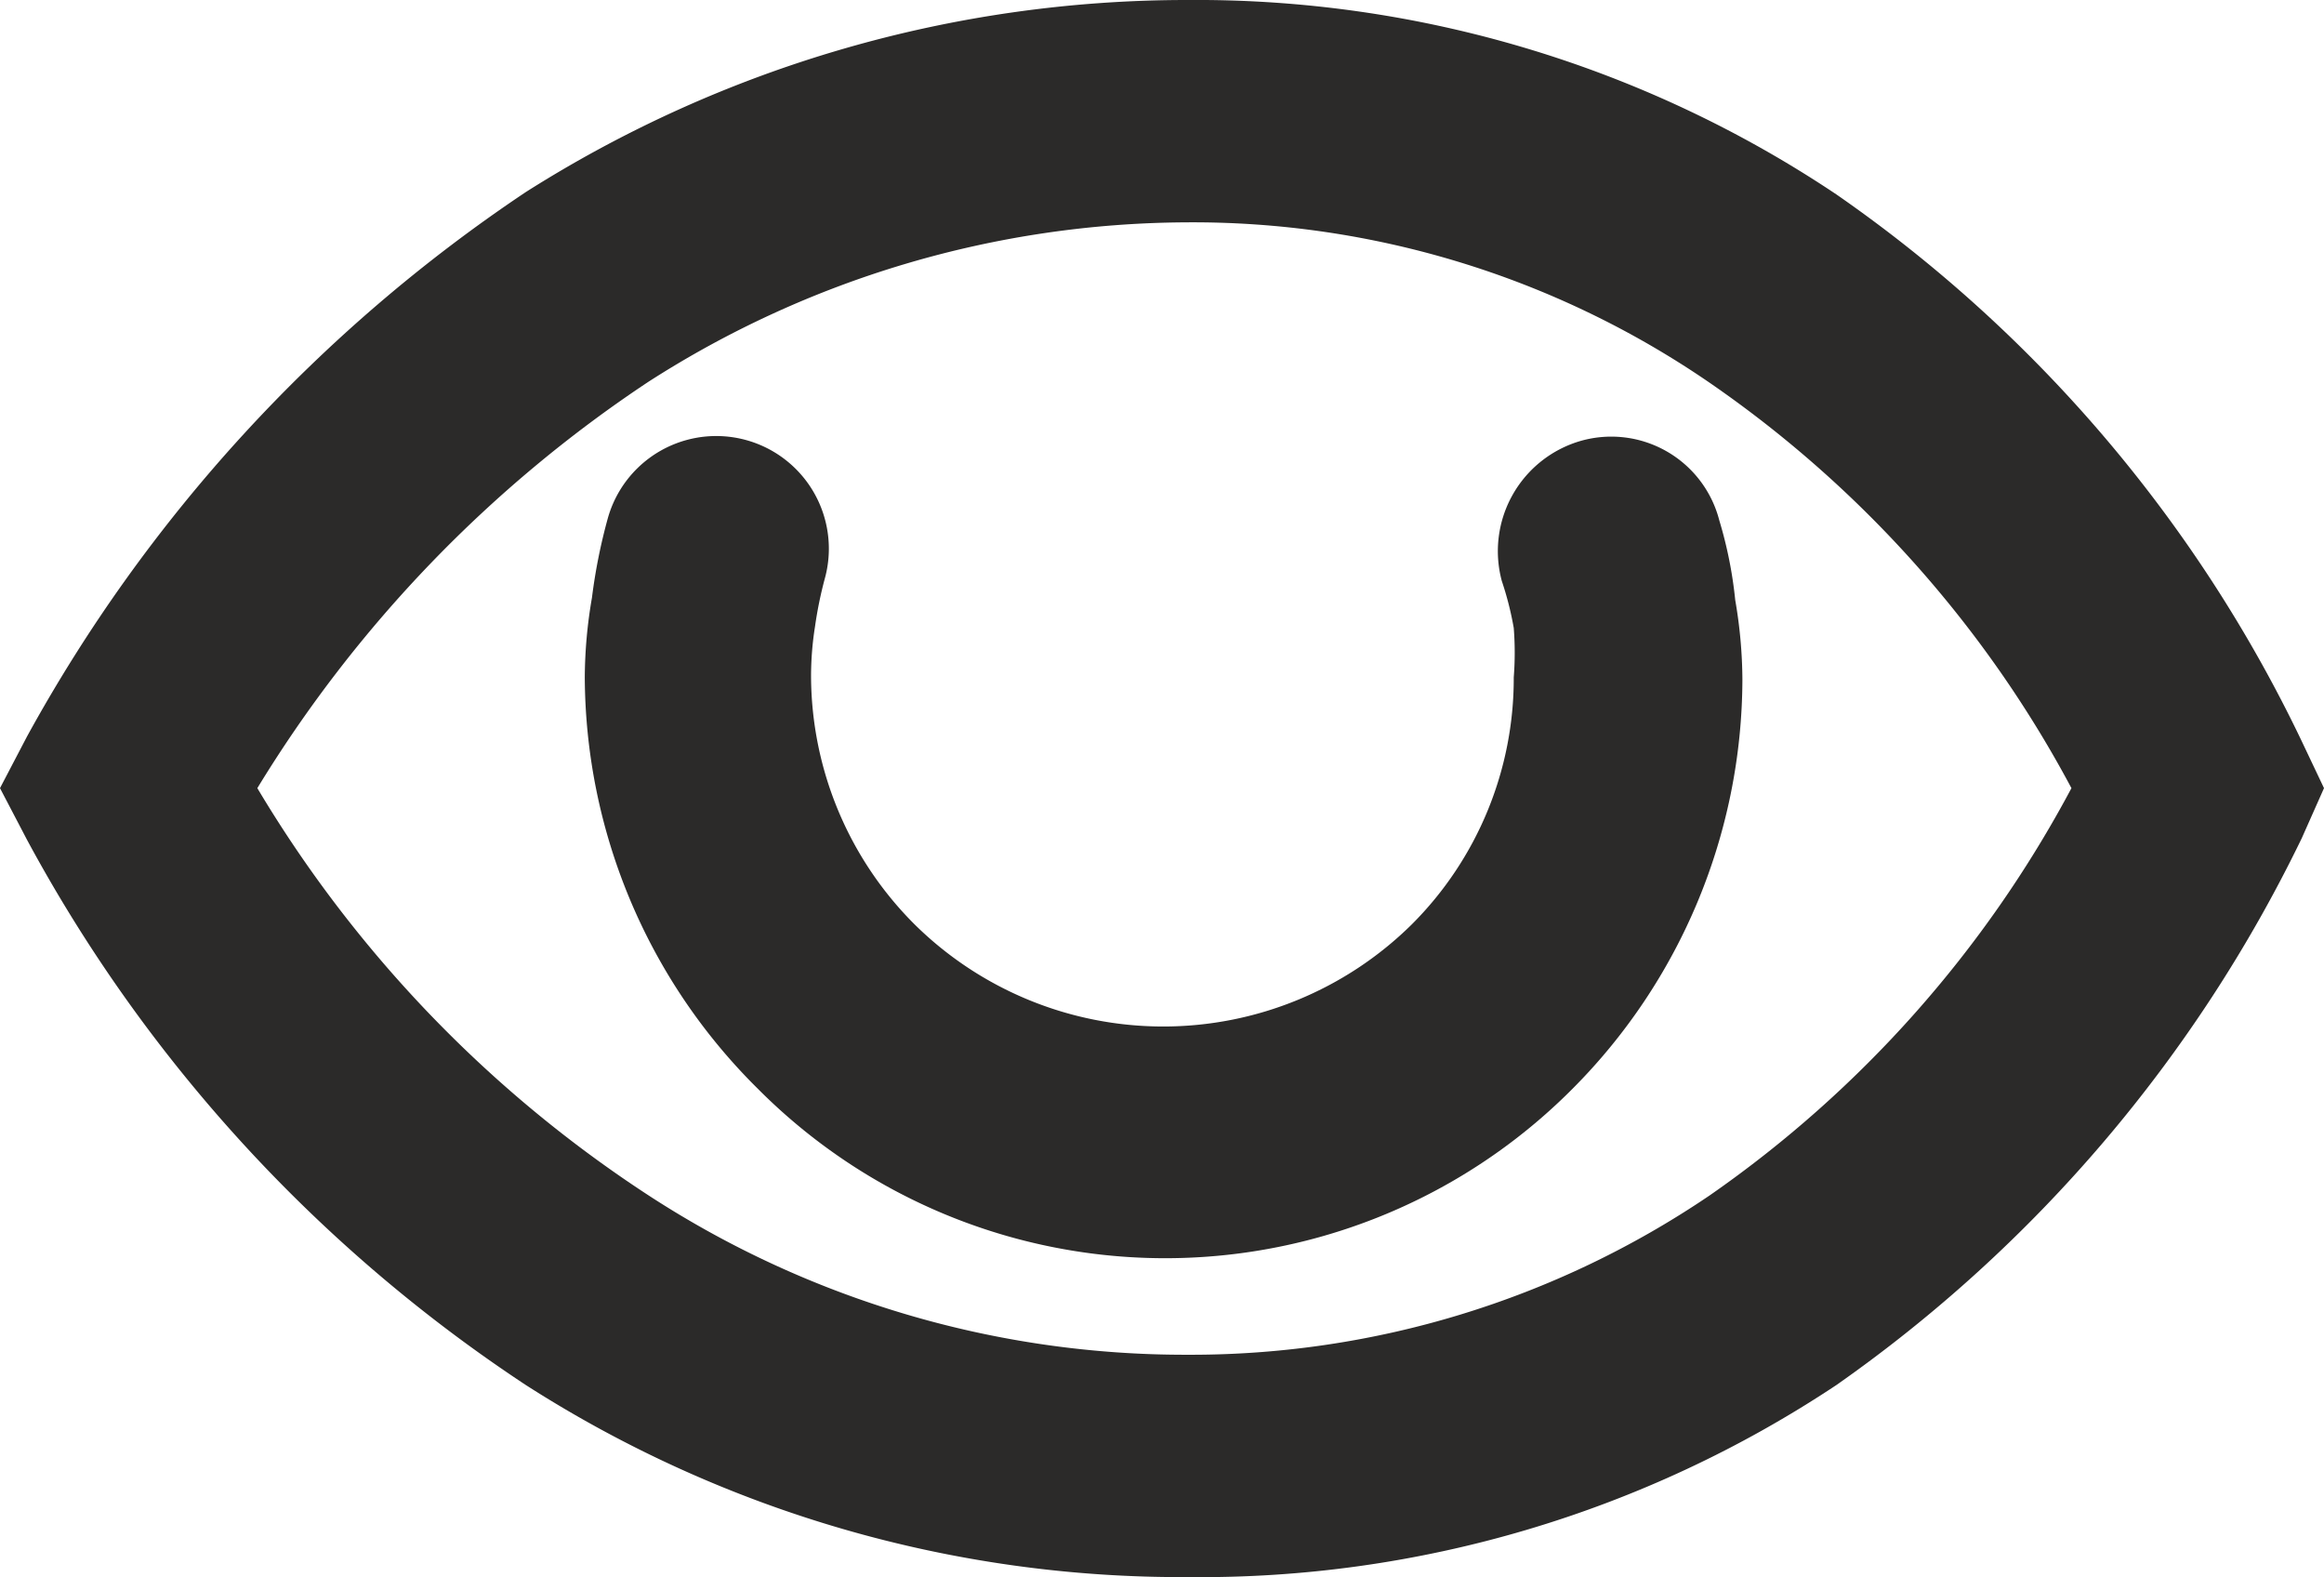 <svg xmlns="http://www.w3.org/2000/svg" viewBox="0 0 29.17 19.79"><g data-name="Слой 2"><path d="M.34 9.24A19.5 19.5 0 0 1 6.6 2.41 15.5 15.5 0 0 1 14.91 0a14.44 14.44 0 0 1 8.14 2.44 17.56 17.56 0 0 1 5.84 6.86l.28.59-.28.63a17.9 17.9 0 0 1-5.84 6.86 14.43 14.43 0 0 1-8.14 2.41 15.25 15.25 0 0 1-8.31-2.41 19 19 0 0 1-6.26-6.84L0 9.89Zm18.51-1.95a1.44 1.44 0 0 1 1-1.76 1.4 1.4 0 0 1 1.73 1 5.3 5.3 0 0 1 .2 1 6 6 0 0 1 .09 1 7.3 7.3 0 0 1-2.13 5.13 7.21 7.21 0 0 1-10.23 0A7.3 7.3 0 0 1 7.34 8.5a6 6 0 0 1 .09-1 7 7 0 0 1 .2-1 1.41 1.41 0 0 1 2.72.77 5 5 0 0 0-.12.59 4 4 0 0 0-.05.62 4.42 4.42 0 0 0 1.3 3.12 4.44 4.44 0 0 0 6.24 0A4.36 4.36 0 0 0 19 8.5a4 4 0 0 0 0-.62 4 4 0 0 0-.15-.59M8.14 4.79a16.3 16.3 0 0 0-4.91 5.1A15.7 15.7 0 0 0 8.14 15a12.34 12.34 0 0 0 6.77 2 11.6 11.6 0 0 0 6.55-2A14.55 14.55 0 0 0 26 9.89a14.4 14.4 0 0 0-4.56-5.1 11.46 11.46 0 0 0-6.55-2 12.6 12.6 0 0 0-6.75 2" style="fill:#2b2a29" data-name="Слой 1"/></g></svg>